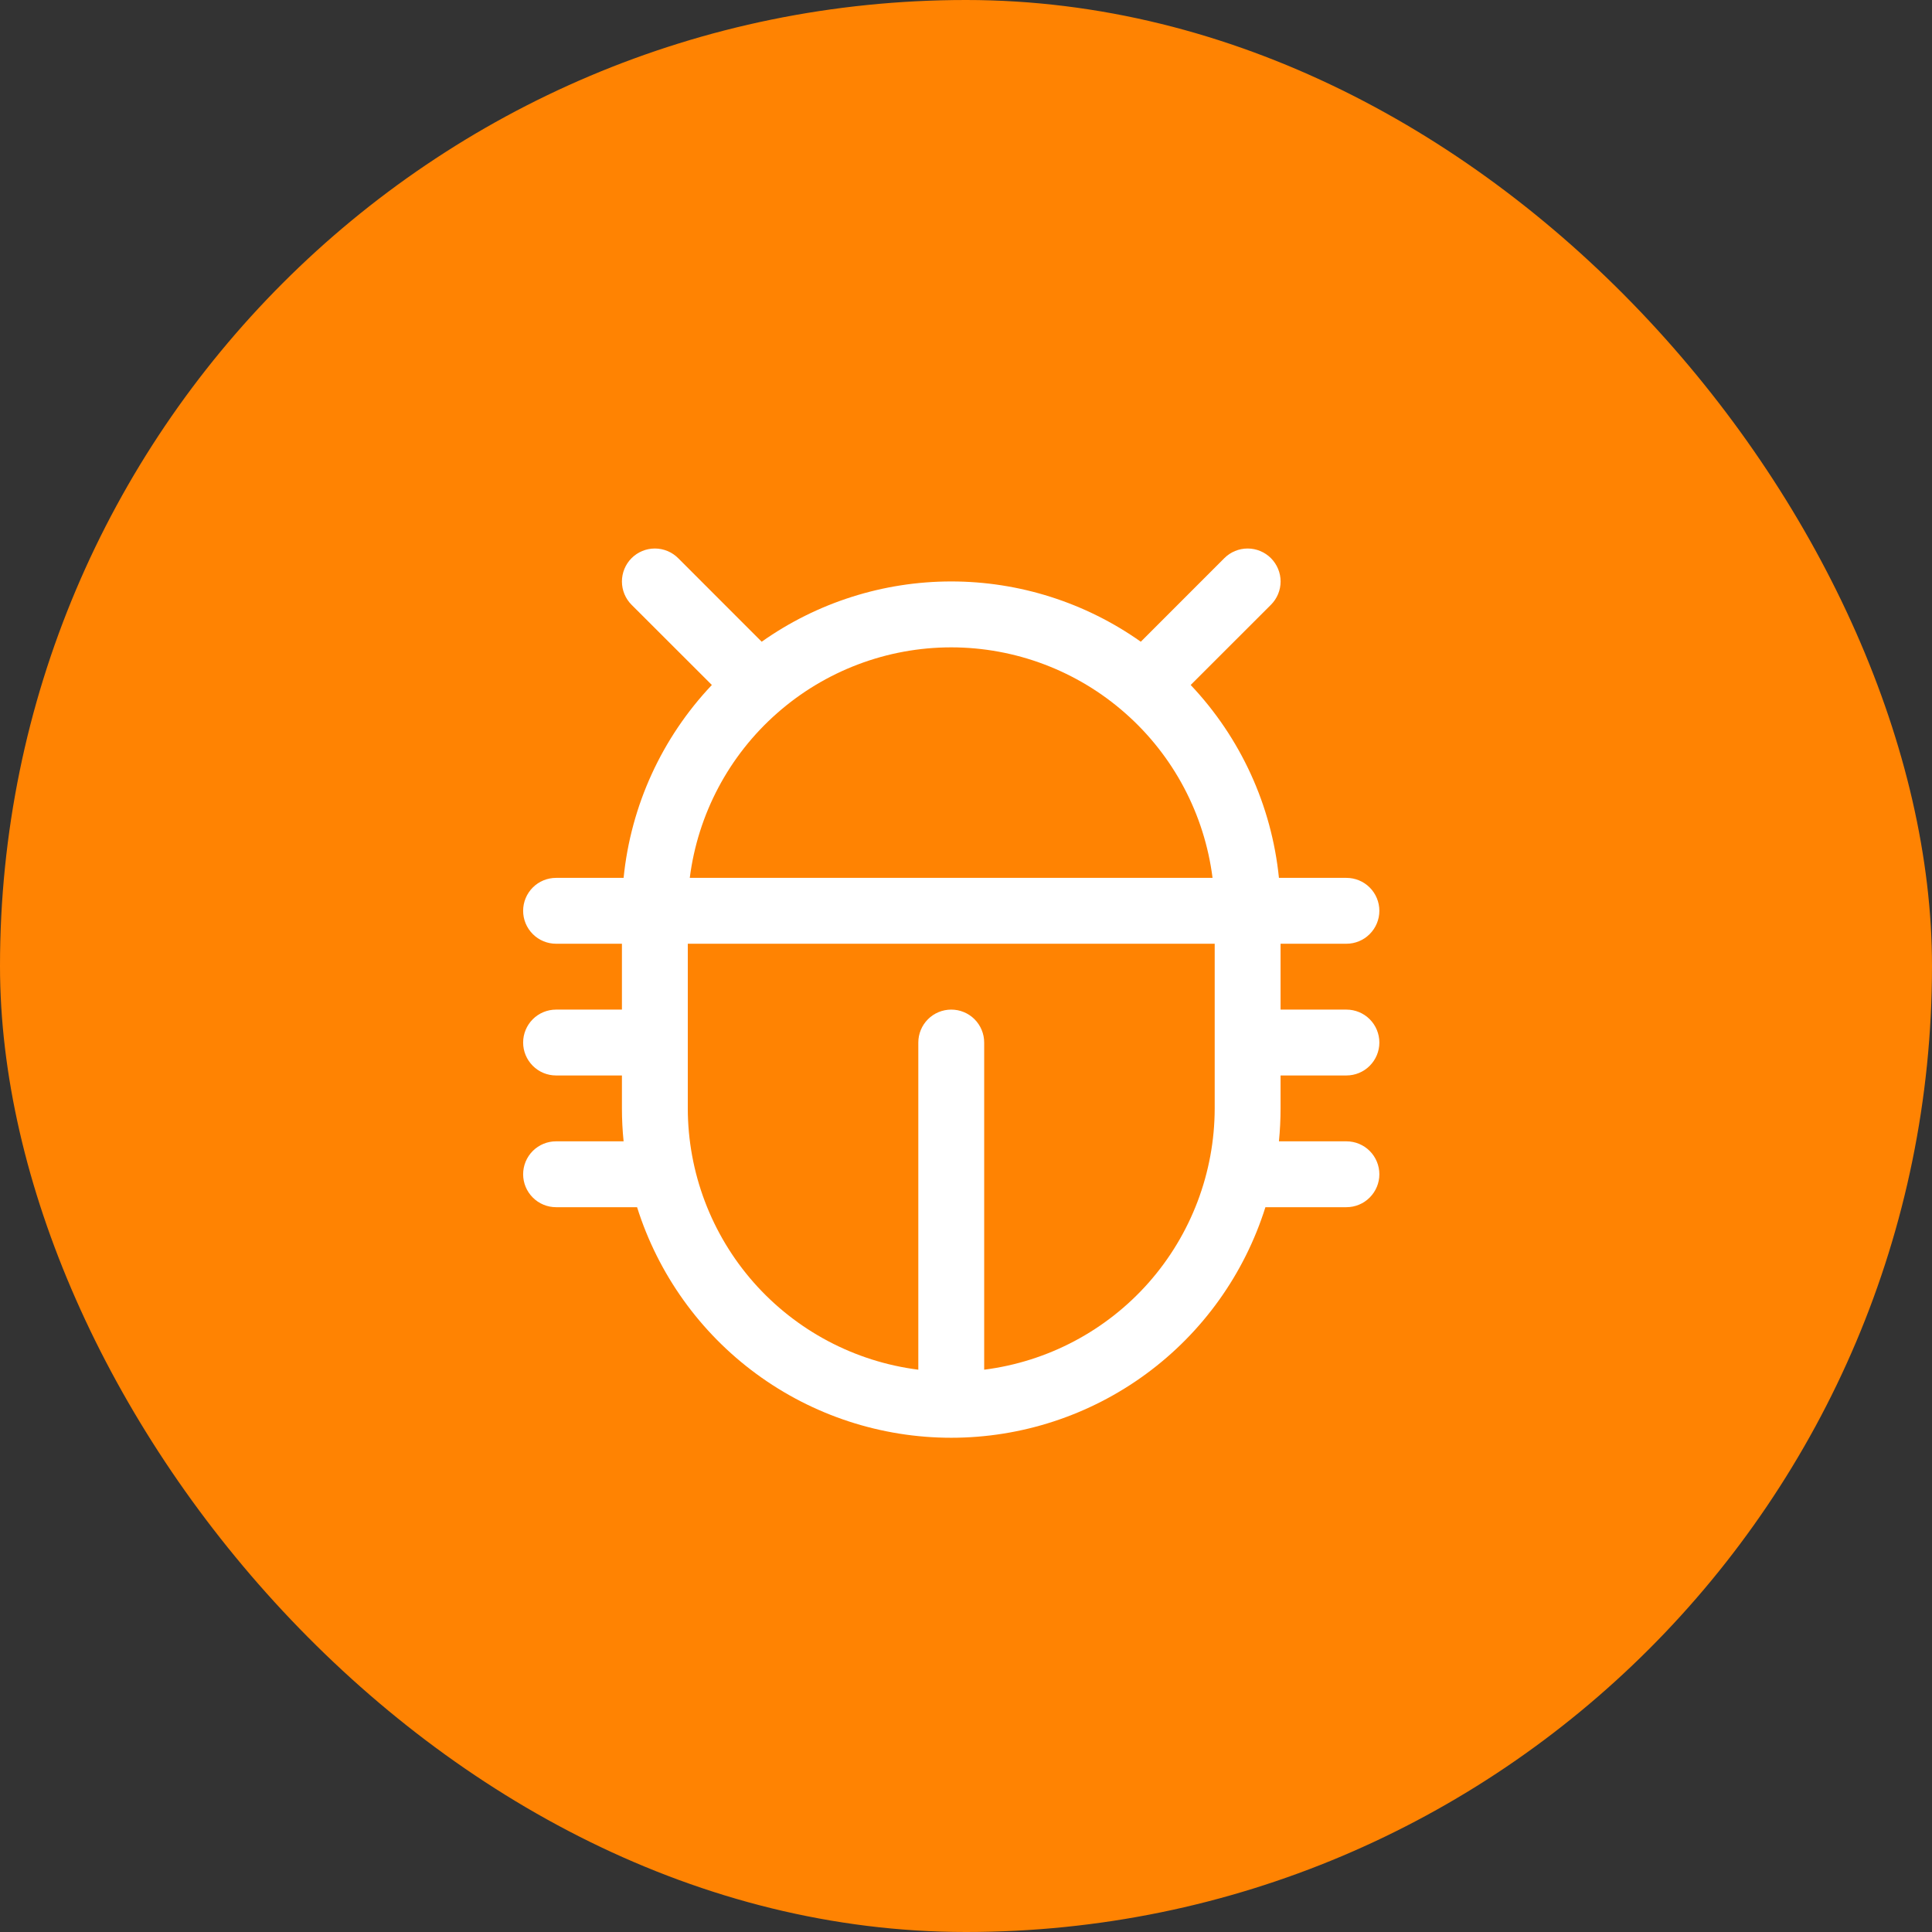<svg width="44" height="44" viewBox="0 0 44 44" fill="none" xmlns="http://www.w3.org/2000/svg">
<rect x="0" y="0" width="44" height="44" fill="#333333" stroke="none"/>
<rect width="44" height="44" rx="22" fill="#FF8302"/>
<path d="M29.164 24.493H30.664C30.863 24.493 31.054 24.414 31.194 24.273C31.335 24.132 31.414 23.942 31.414 23.743C31.414 23.544 31.335 23.353 31.194 23.212C31.054 23.072 30.863 22.993 30.664 22.993H29.164V21.493H30.664C30.863 21.493 31.054 21.414 31.194 21.273C31.335 21.132 31.414 20.942 31.414 20.743C31.414 20.544 31.335 20.353 31.194 20.212C31.054 20.072 30.863 19.993 30.664 19.993H29.127C28.961 18.346 28.254 16.802 27.117 15.6L28.945 13.773C29.085 13.633 29.165 13.442 29.165 13.243C29.165 13.044 29.085 12.853 28.945 12.712C28.804 12.571 28.613 12.492 28.414 12.492C28.215 12.492 28.024 12.571 27.883 12.712L25.981 14.615C24.719 13.722 23.21 13.242 21.664 13.242C20.118 13.242 18.609 13.722 17.347 14.615L15.445 12.712C15.304 12.571 15.113 12.492 14.914 12.492C14.715 12.492 14.524 12.571 14.383 12.712C14.243 12.853 14.164 13.044 14.164 13.243C14.164 13.442 14.243 13.633 14.383 13.773L16.212 15.6C15.074 16.802 14.367 18.346 14.202 19.993H12.664C12.465 19.993 12.274 20.072 12.134 20.212C11.993 20.353 11.914 20.544 11.914 20.743C11.914 20.942 11.993 21.132 12.134 21.273C12.274 21.414 12.465 21.493 12.664 21.493H14.164V22.993H12.664C12.465 22.993 12.274 23.072 12.134 23.212C11.993 23.353 11.914 23.544 11.914 23.743C11.914 23.942 11.993 24.132 12.134 24.273C12.274 24.414 12.465 24.493 12.664 24.493H14.164V25.243C14.164 25.496 14.177 25.746 14.202 25.993H12.664C12.465 25.993 12.274 26.072 12.134 26.212C11.993 26.353 11.914 26.544 11.914 26.743C11.914 26.942 11.993 27.132 12.134 27.273C12.274 27.414 12.465 27.493 12.664 27.493H14.509C14.988 29.015 15.94 30.346 17.226 31.29C18.513 32.235 20.068 32.744 21.664 32.744C23.26 32.744 24.815 32.235 26.102 31.29C27.389 30.346 28.34 29.015 28.819 27.493H30.664C30.863 27.493 31.054 27.414 31.194 27.273C31.335 27.132 31.414 26.942 31.414 26.743C31.414 26.544 31.335 26.353 31.194 26.212C31.054 26.072 30.863 25.993 30.664 25.993H29.127C29.151 25.746 29.164 25.496 29.164 25.243V24.493ZM21.664 14.743C23.125 14.744 24.535 15.278 25.63 16.245C26.726 17.211 27.431 18.544 27.615 19.993H15.709C15.893 18.543 16.599 17.21 17.696 16.244C18.792 15.277 20.203 14.743 21.664 14.743ZM22.414 31.194V23.743C22.414 23.544 22.335 23.353 22.194 23.212C22.054 23.072 21.863 22.993 21.664 22.993C21.465 22.993 21.274 23.072 21.134 23.212C20.993 23.353 20.914 23.544 20.914 23.743V31.194C19.465 31.01 18.133 30.304 17.166 29.209C16.2 28.113 15.666 26.703 15.664 25.243V21.493H27.664V25.243C27.662 26.703 27.128 28.113 26.162 29.209C25.195 30.304 23.863 31.01 22.414 31.194Z" fill="white"/>
</svg>
